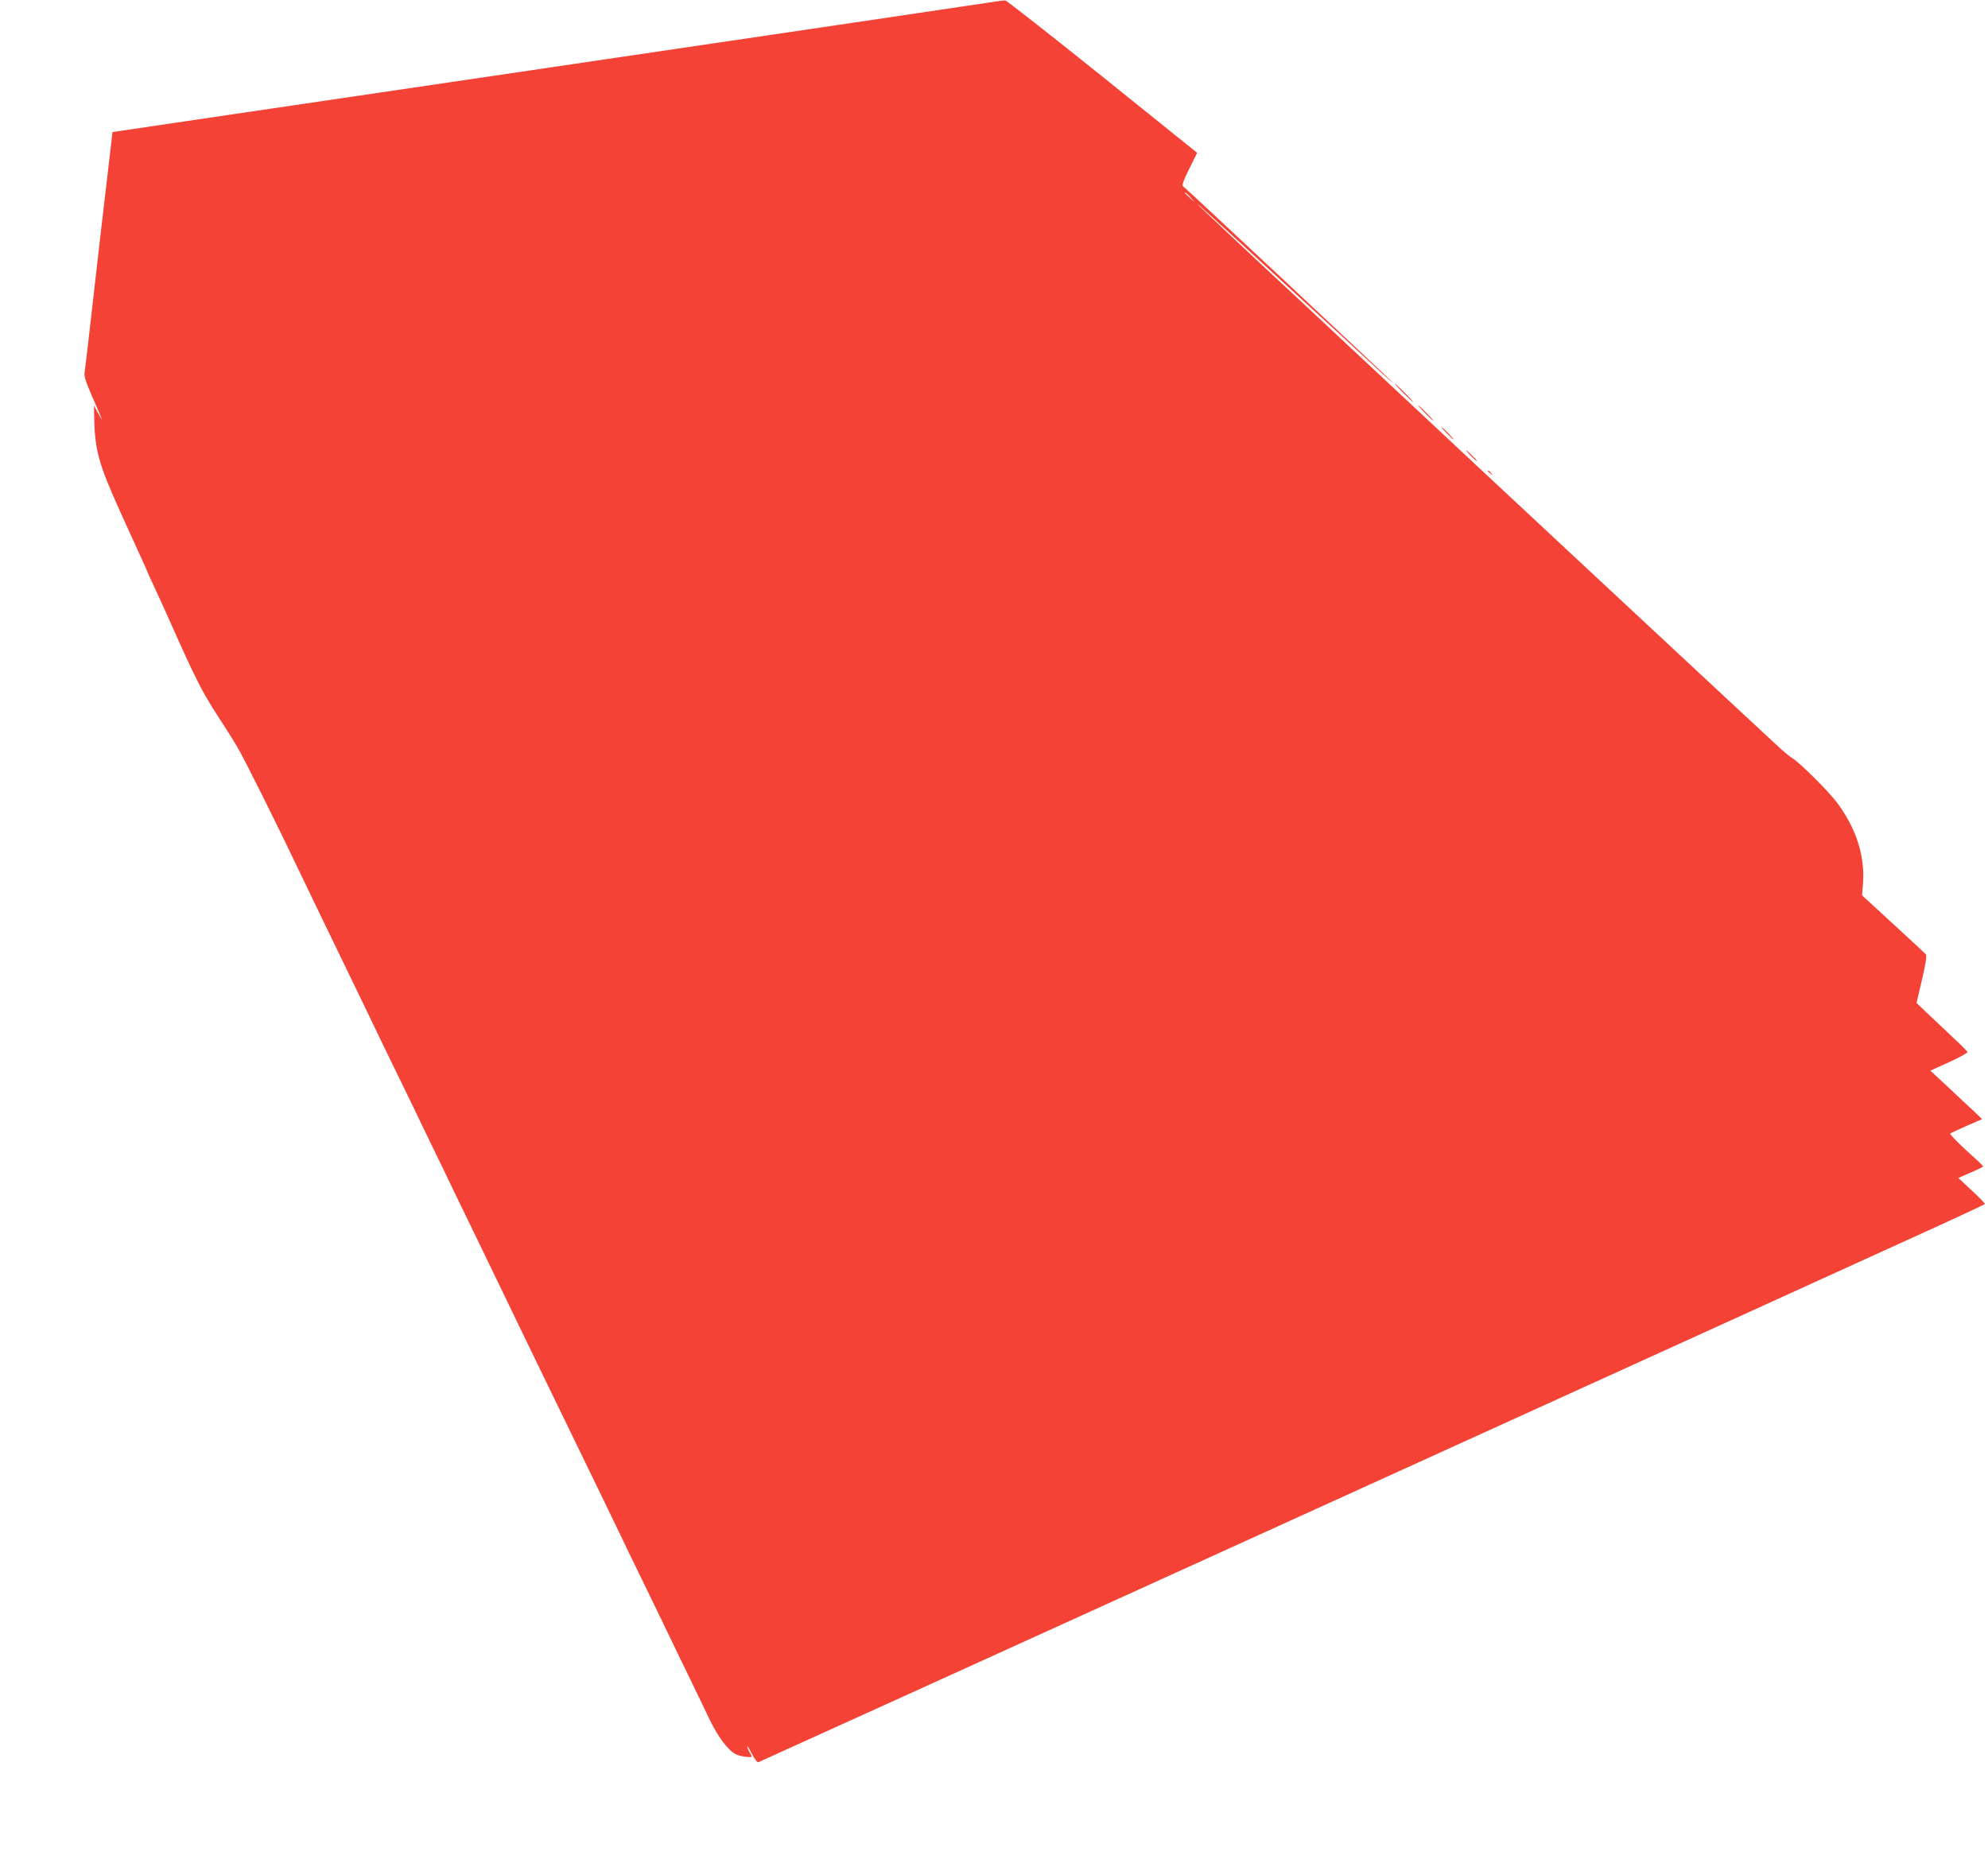 <?xml version="1.0" standalone="no"?>
<!DOCTYPE svg PUBLIC "-//W3C//DTD SVG 20010904//EN"
 "http://www.w3.org/TR/2001/REC-SVG-20010904/DTD/svg10.dtd">
<svg version="1.0" xmlns="http://www.w3.org/2000/svg"
 width="1280pt" height="1202pt" viewBox="0 0 1280 1202"
 preserveAspectRatio="xMidYMid meet">
<g transform="translate(0,1202) scale(0.1,-0.1)"
fill="#f44336" stroke="none">
<path d="M6370 12004 c-47 -7 -483 -72 -970 -144 -487 -72 -1157 -171 -1490
-220 -333 -49 -942 -139 -1355 -200 -412 -61 -992 -146 -1288 -190 -296 -44
-540 -80 -541 -80 -1 0 -3 -6 -3 -12 -1 -7 -17 -150 -37 -318 -20 -168 -59
-503 -86 -745 -27 -242 -52 -455 -55 -472 -5 -25 7 -61 50 -160 67 -152 76
-176 38 -106 l-28 52 2 -97 c5 -194 31 -286 167 -587 91 -200 94 -207 140
-308 20 -42 36 -79 36 -81 0 -2 20 -46 44 -97 24 -52 62 -134 84 -184 117
-263 149 -331 201 -435 26 -52 81 -147 123 -210 41 -63 97 -151 123 -195 42
-69 259 -504 402 -805 25 -52 81 -169 125 -260 77 -159 135 -278 272 -562 35
-73 104 -216 153 -318 104 -213 209 -429 298 -615 35 -71 100 -206 145 -300
89 -184 181 -374 289 -597 77 -161 204 -422 323 -668 44 -91 113 -232 153
-315 40 -82 109 -224 153 -315 44 -91 109 -226 145 -300 35 -74 103 -214 150
-310 46 -96 116 -240 155 -320 38 -80 111 -230 162 -335 50 -104 103 -215 118
-245 55 -115 121 -203 172 -227 27 -13 100 -23 100 -13 -1 3 -7 16 -15 30 -8
14 -14 30 -14 35 0 6 14 -16 30 -48 17 -33 35 -57 42 -54 31 12 7193 3268
7627 3467 146 67 267 124 270 127 3 3 -35 41 -83 86 l-88 82 80 35 c45 19 81
37 80 40 0 3 -50 50 -110 104 -60 55 -106 103 -102 107 5 4 52 26 107 50 l98
43 -53 51 c-30 27 -105 98 -167 156 l-113 105 121 55 c67 30 120 60 118 65 -1
5 -43 47 -93 93 -49 47 -123 116 -163 154 l-72 69 35 150 c23 98 32 154 26
162 -5 6 -100 94 -211 196 l-201 185 6 75 c14 179 -45 361 -171 527 -57 74
-233 249 -282 280 -15 9 -47 35 -72 57 -42 37 -2171 2021 -2325 2167 -38 36
-377 353 -752 703 -376 350 -683 639 -683 642 0 3 118 -104 263 -238 145 -134
364 -335 487 -448 124 -113 289 -265 367 -338 79 -74 143 -131 143 -128 0 5
-1334 1254 -1354 1268 -7 5 7 44 41 111 l51 103 -609 490 c-335 269 -617 490
-626 491 -10 1 -56 -5 -103 -13z m1296 -1256 l29 -33 -32 29 c-18 17 -33 31
-33 33 0 8 8 1 36 -29z"/>
<path d="M9035 9490 c33 -33 62 -60 64 -60 3 0 -21 27 -54 60 -33 33 -62 60
-64 60 -3 0 21 -27 54 -60z"/>
<path d="M9175 9360 c27 -27 51 -50 54 -50 3 0 -17 23 -44 50 -27 28 -51 50
-54 50 -3 0 17 -22 44 -50z"/>
<path d="M9315 9230 c21 -22 41 -40 44 -40 3 0 -13 18 -34 40 -21 22 -41 40
-44 40 -3 0 13 -18 34 -40z"/>
<path d="M9470 9085 c19 -19 36 -35 39 -35 3 0 -10 16 -29 35 -19 19 -36 35
-39 35 -3 0 10 -16 29 -35z"/>
<path d="M9580 8986 c0 -2 8 -10 18 -17 15 -13 16 -12 3 4 -13 16 -21 21 -21
13z"/>
</g>
</svg>
